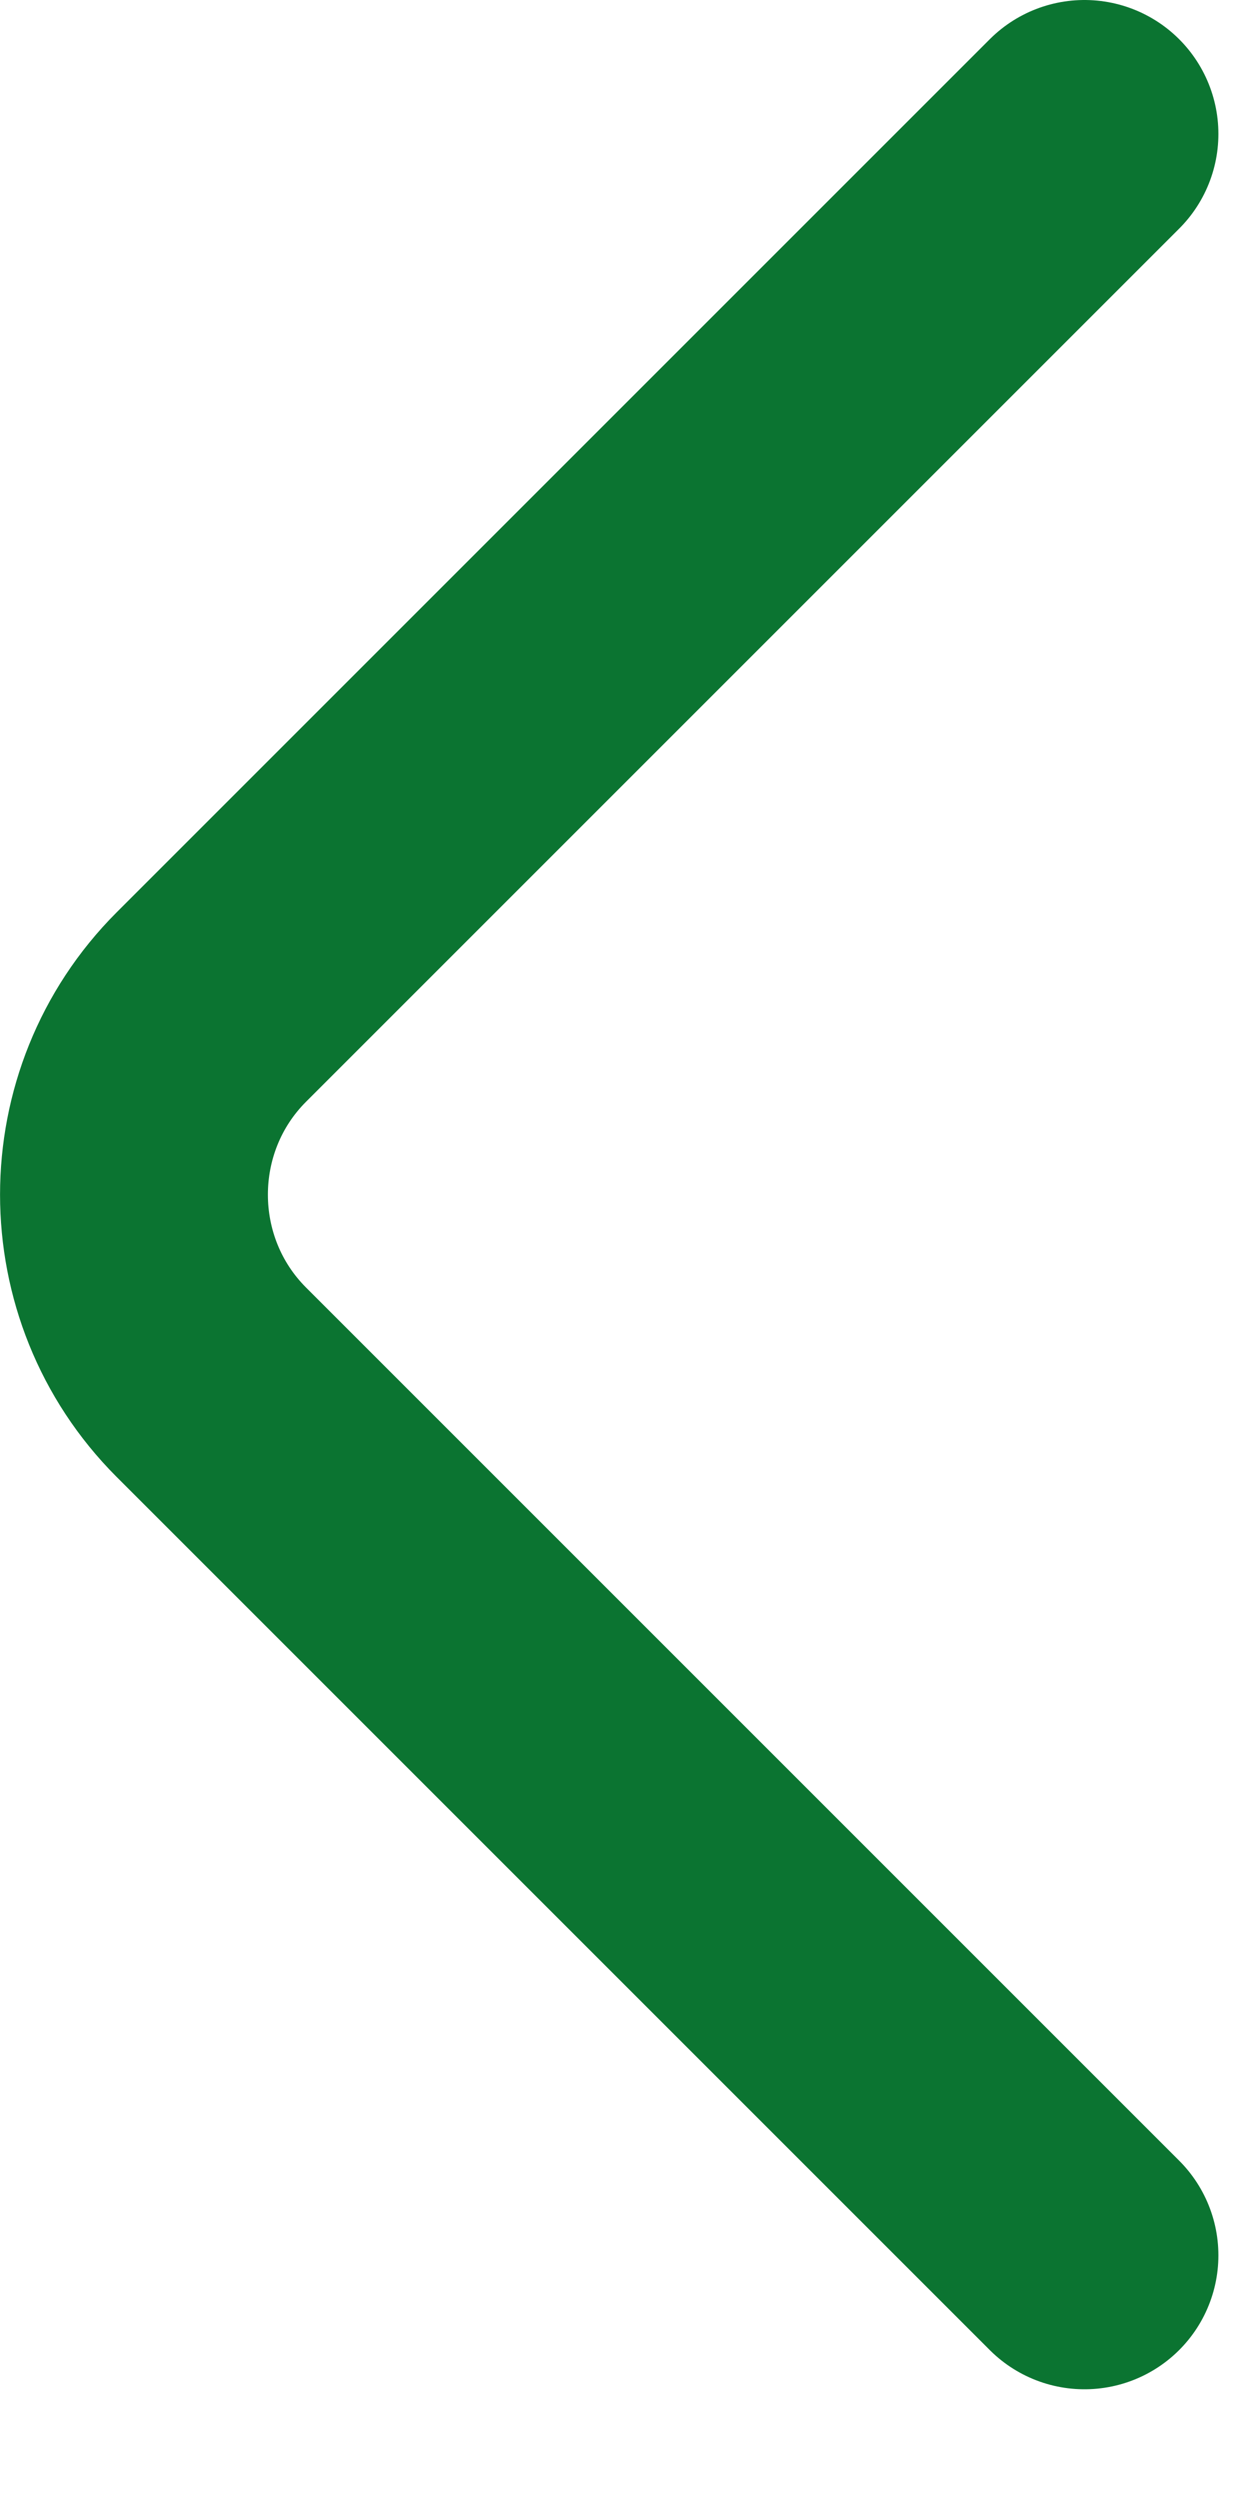 <svg width="7" height="14" viewBox="0 0 7 14" fill="none" xmlns="http://www.w3.org/2000/svg">
<path d="M6.073 12.63L1.183 7.74C0.606 7.162 0.606 6.218 1.183 5.64L6.073 0.75" stroke="#0B7431" stroke-width="1.5" stroke-miterlimit="10" stroke-linecap="round" stroke-linejoin="round"/>
</svg>
